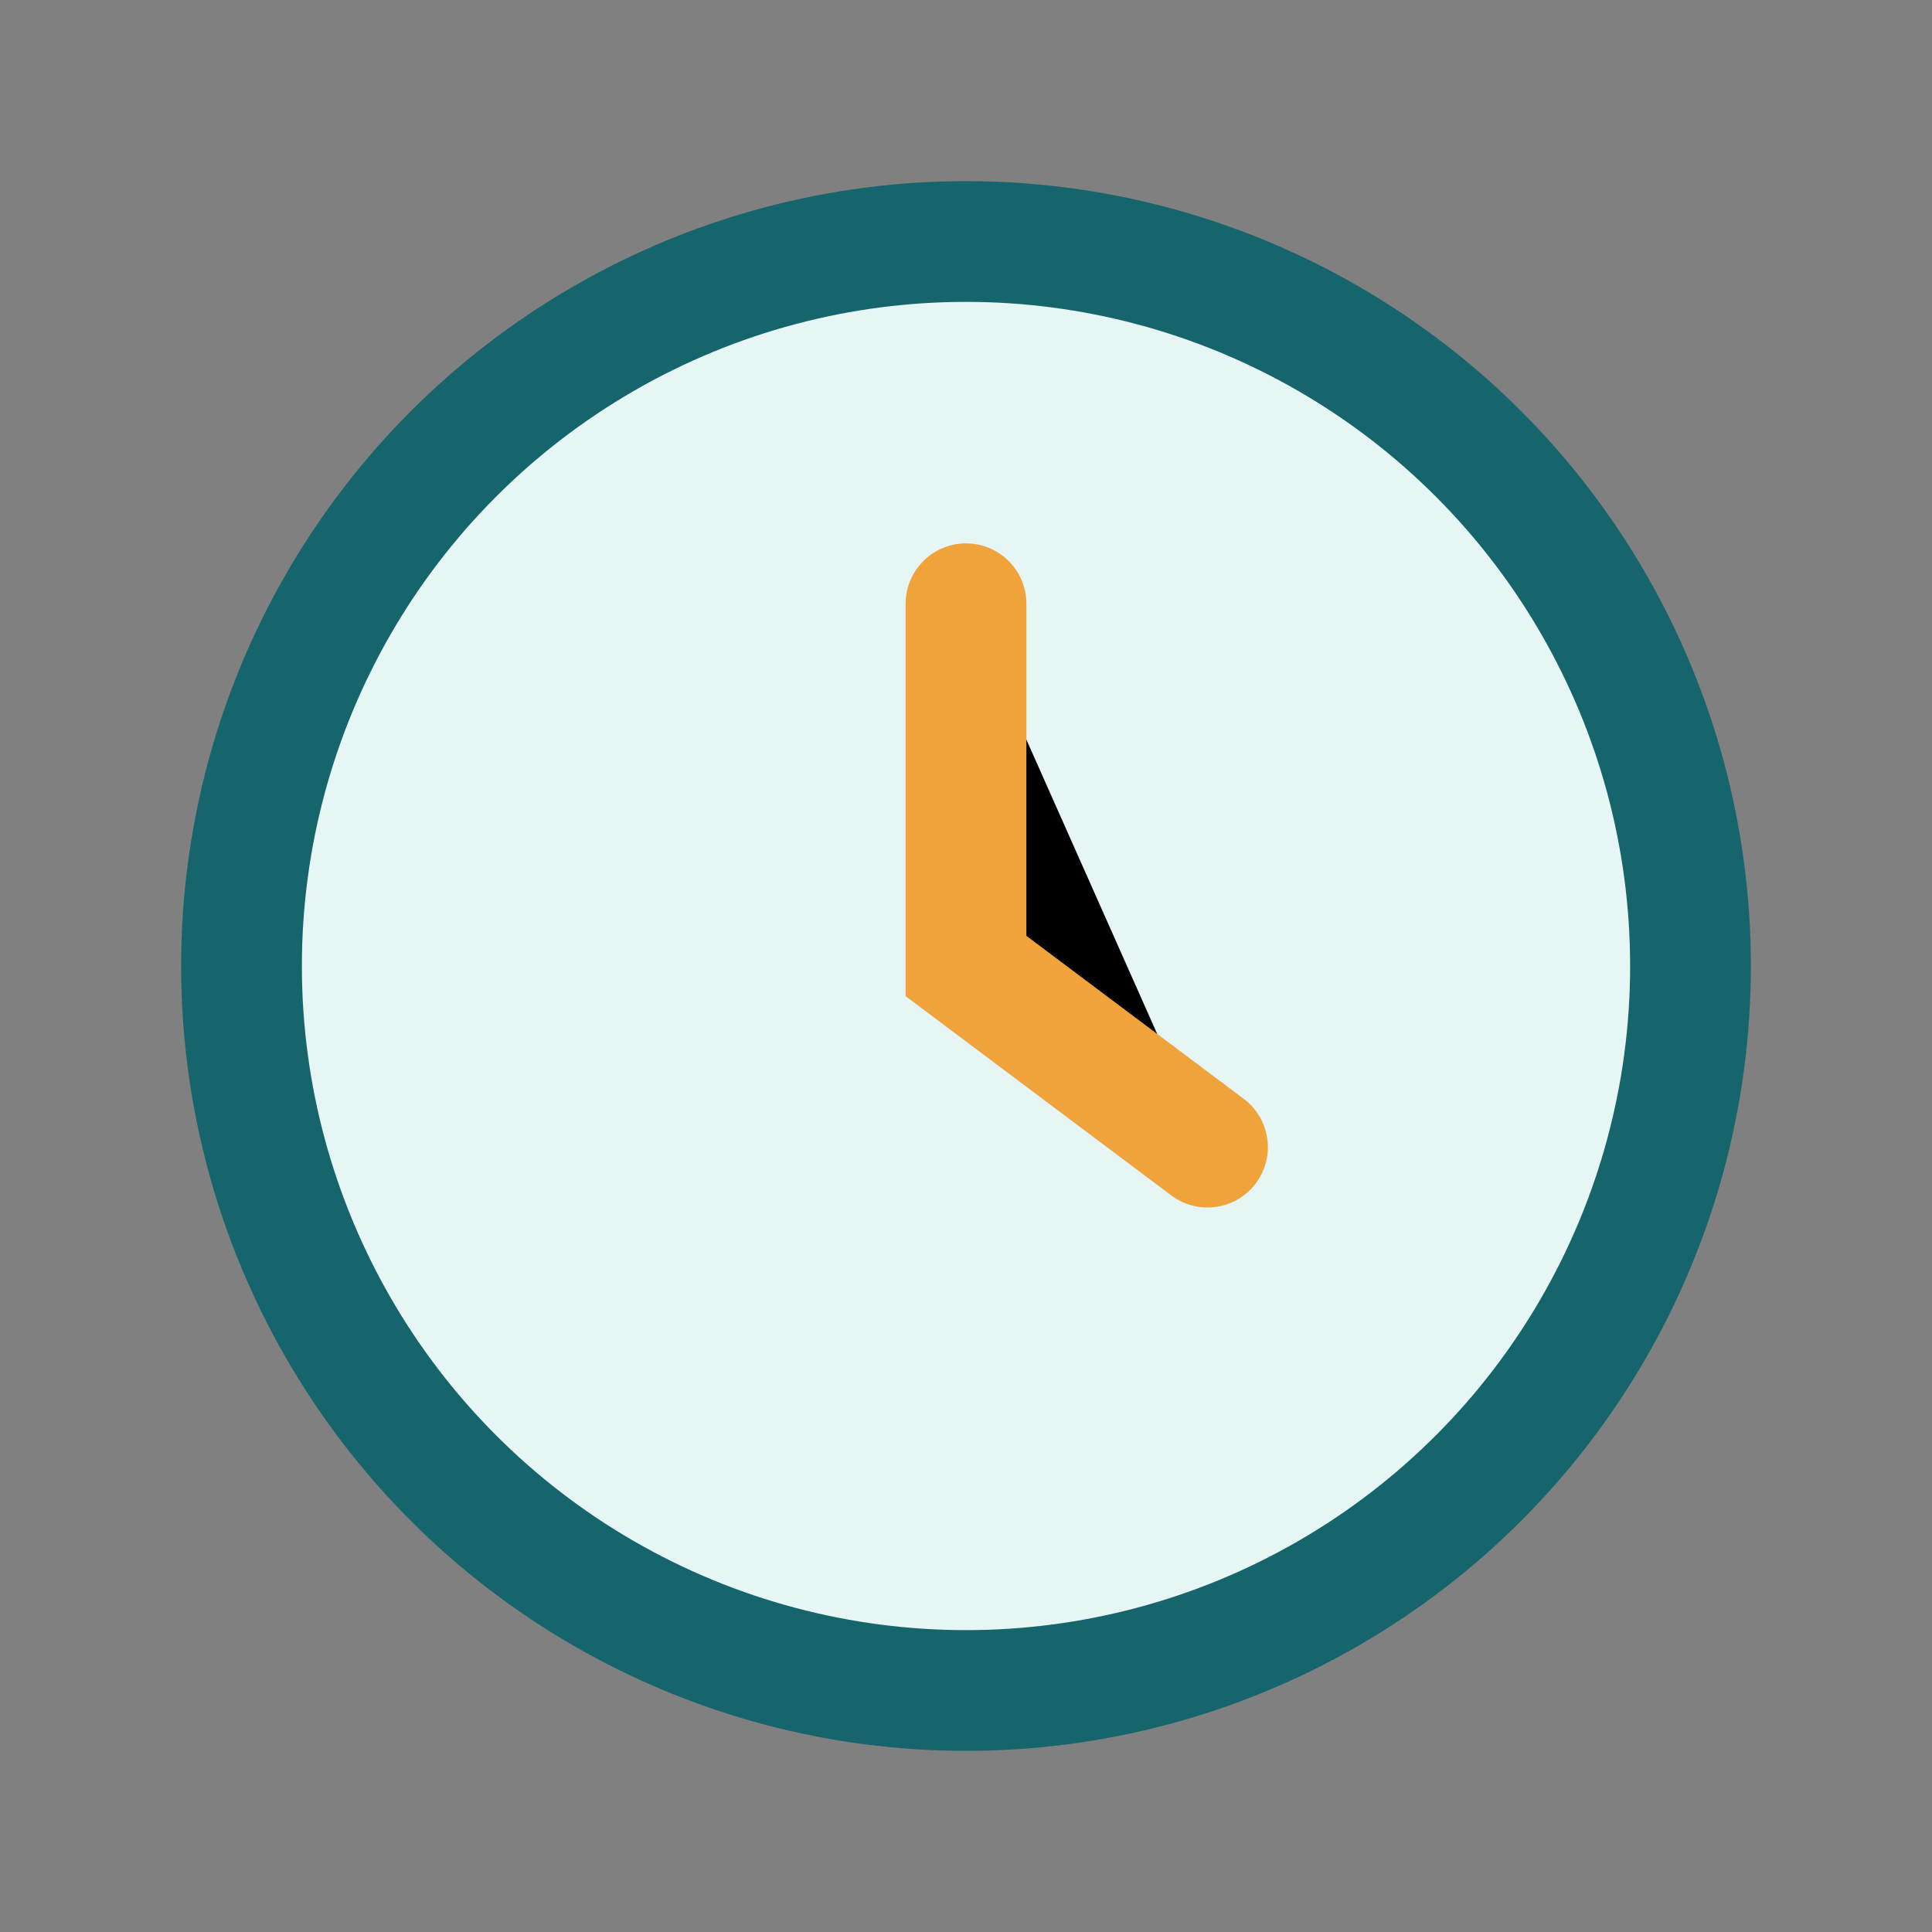 <?xml version="1.0" encoding="UTF-8"?>
<svg xmlns="http://www.w3.org/2000/svg" width="32" height="32" viewBox="0 0 32 32"><rect x="0" y="0" width="32" height="32" fill="#808080" stroke="none"/><circle cx="16" cy="16" r="12" fill="#E5F6F5" stroke="#17656C" stroke-width="2"/><path d="M16 10v6l4 3" stroke="#F0A23B" stroke-width="2" stroke-linecap="round"/></svg>